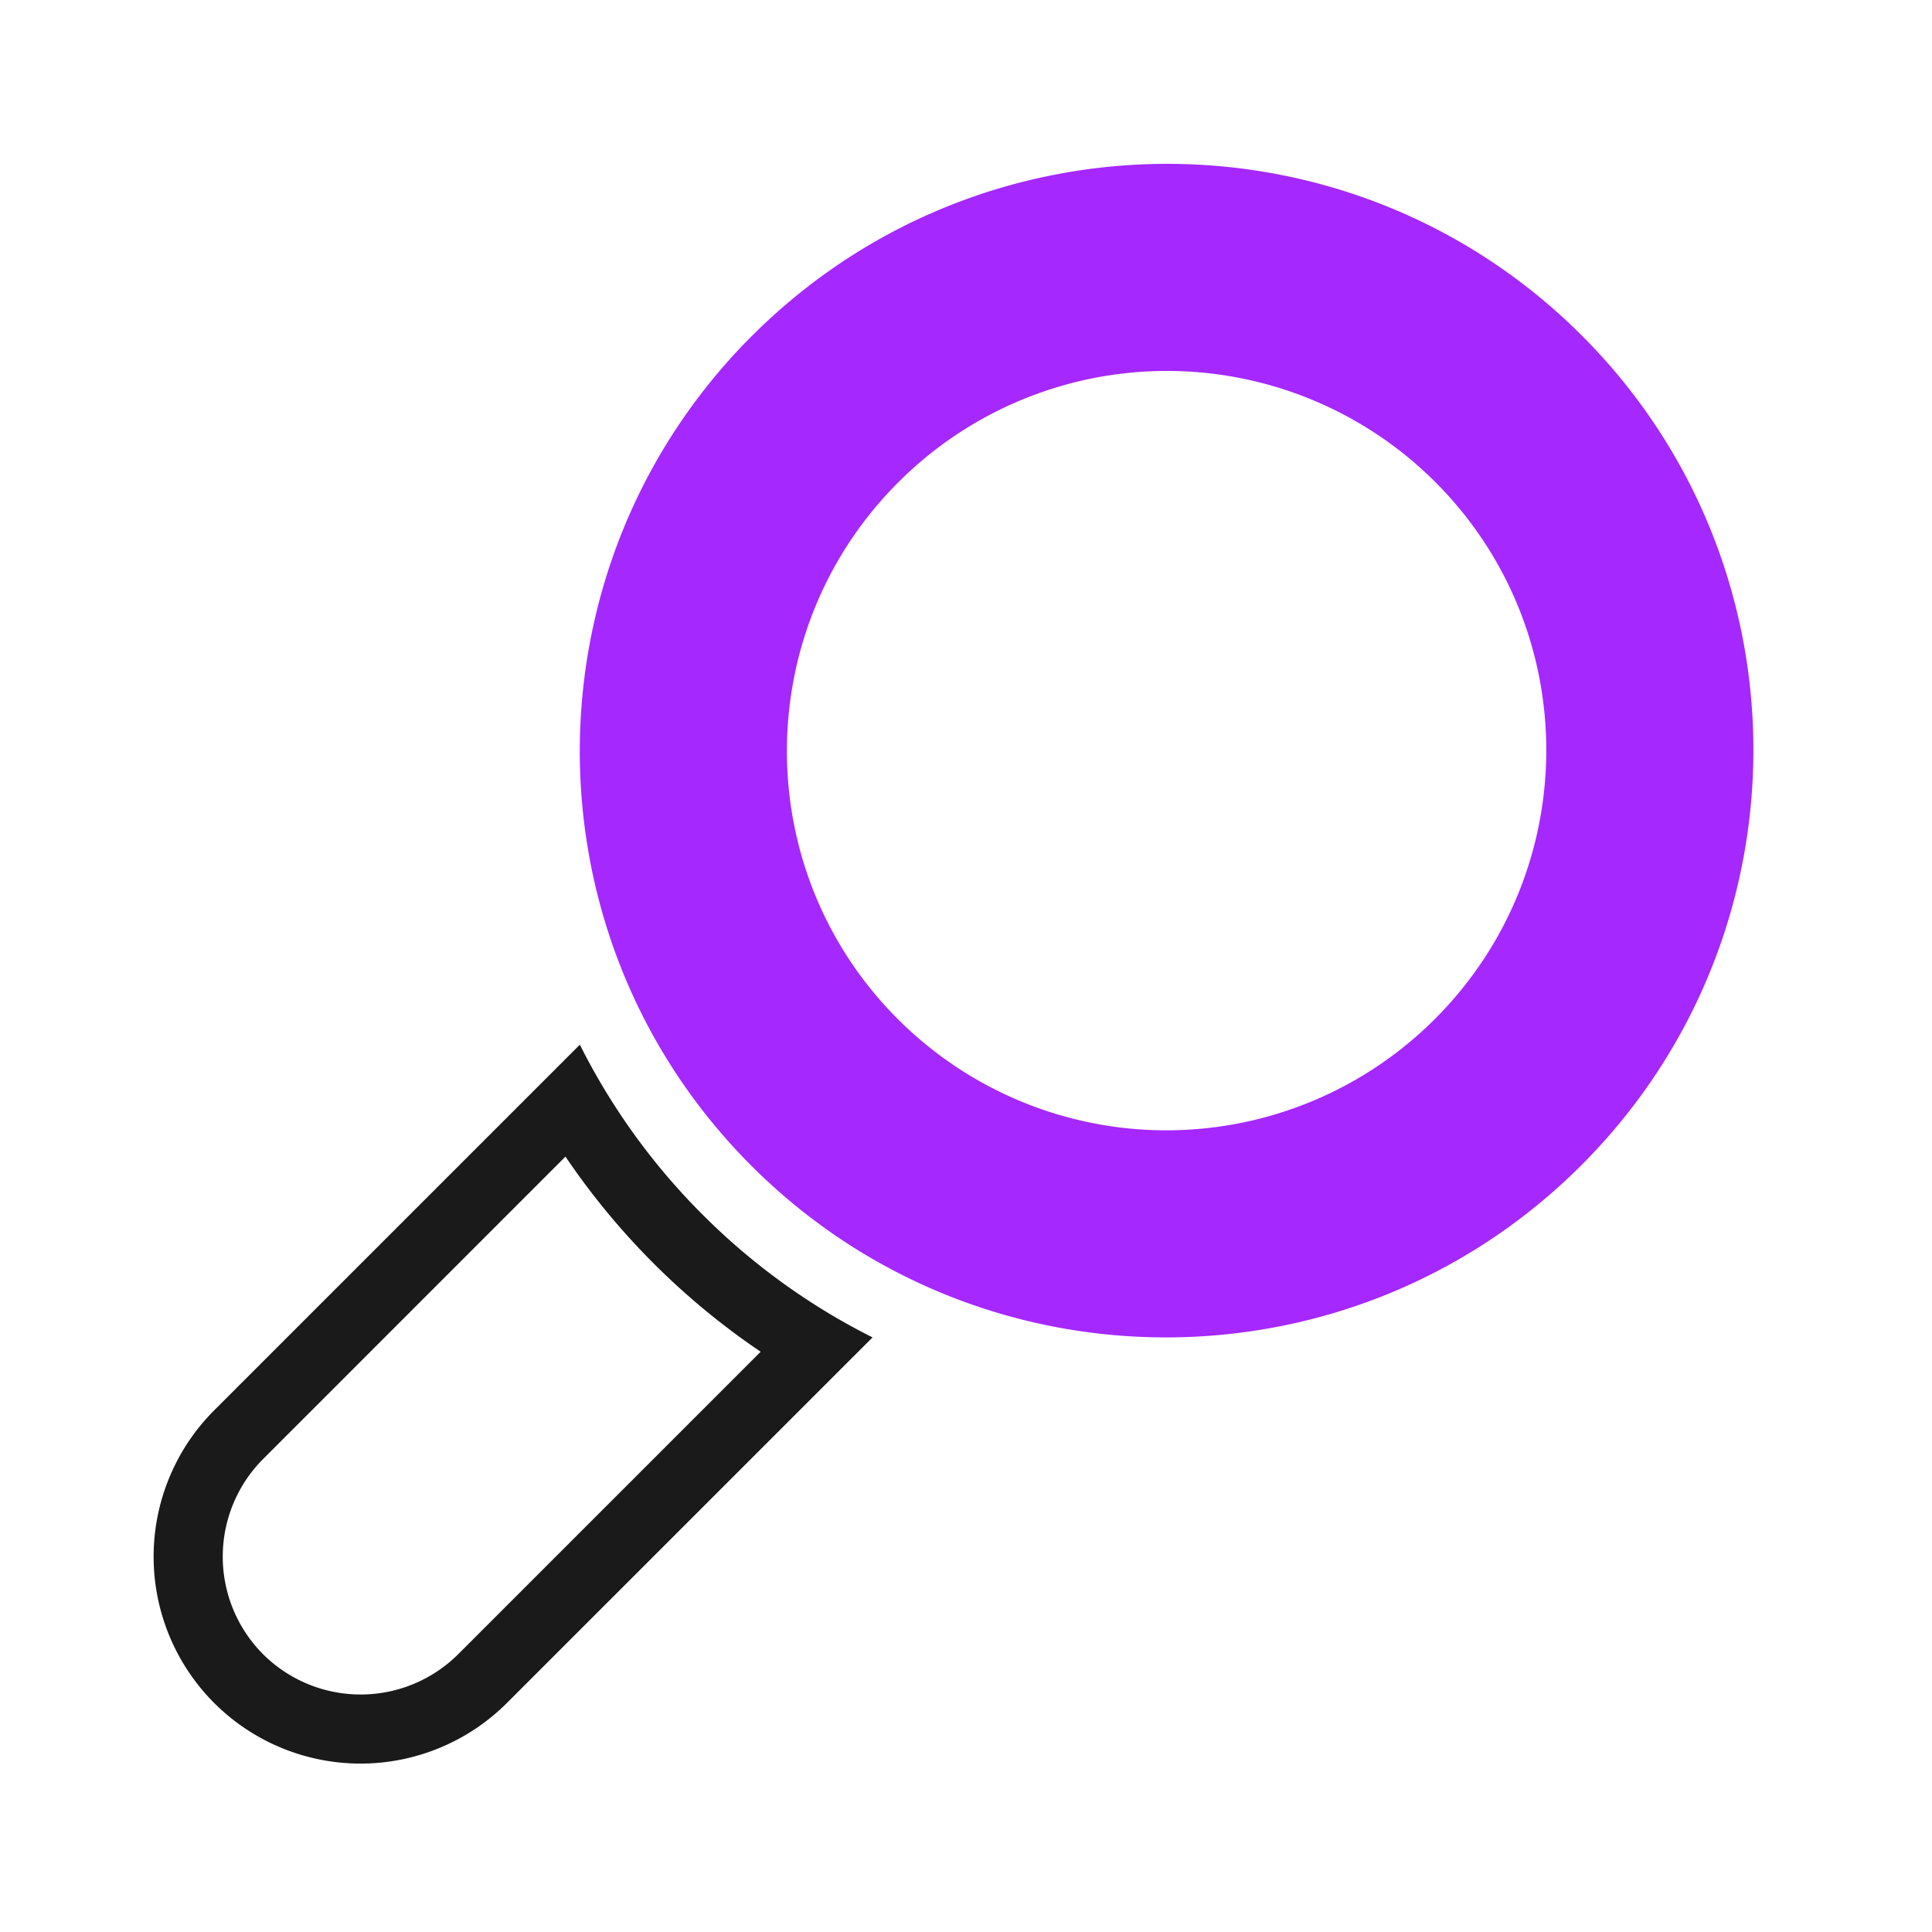 <svg xmlns="http://www.w3.org/2000/svg" width="38" height="38" fill="none"><path fill="#A528FF" fill-rule="evenodd" d="M17.662 20.047c-2.915-2.914-2.912-7.643.006-10.56a7.467 7.467 0 0 1 10.561-.007c2.915 2.915 2.912 7.644-.006 10.562a7.467 7.467 0 0 1-10.561.005Zm-2.873-13.44c-4.51 4.51-4.514 11.818-.009 16.323 4.505 4.504 11.812 4.5 16.322-.01s4.514-11.817.009-16.322c-4.505-4.504-11.812-4.5-16.322.01Z" clip-rule="evenodd"/><path fill="#1A1A1A" d="M17.162 26.305a12.866 12.866 0 0 1-3.343-2.415 12.865 12.865 0 0 1-2.414-3.343l-7.189 7.189a4.073 4.073 0 0 0-.003 5.76 4.073 4.073 0 0 0 5.76-.003l7.19-7.189Zm-2.201.282-5.947 5.947a2.719 2.719 0 0 1-3.84.002 2.719 2.719 0 0 1 .002-3.84l5.946-5.947a14.308 14.308 0 0 0 3.839 3.838Z"/></svg>